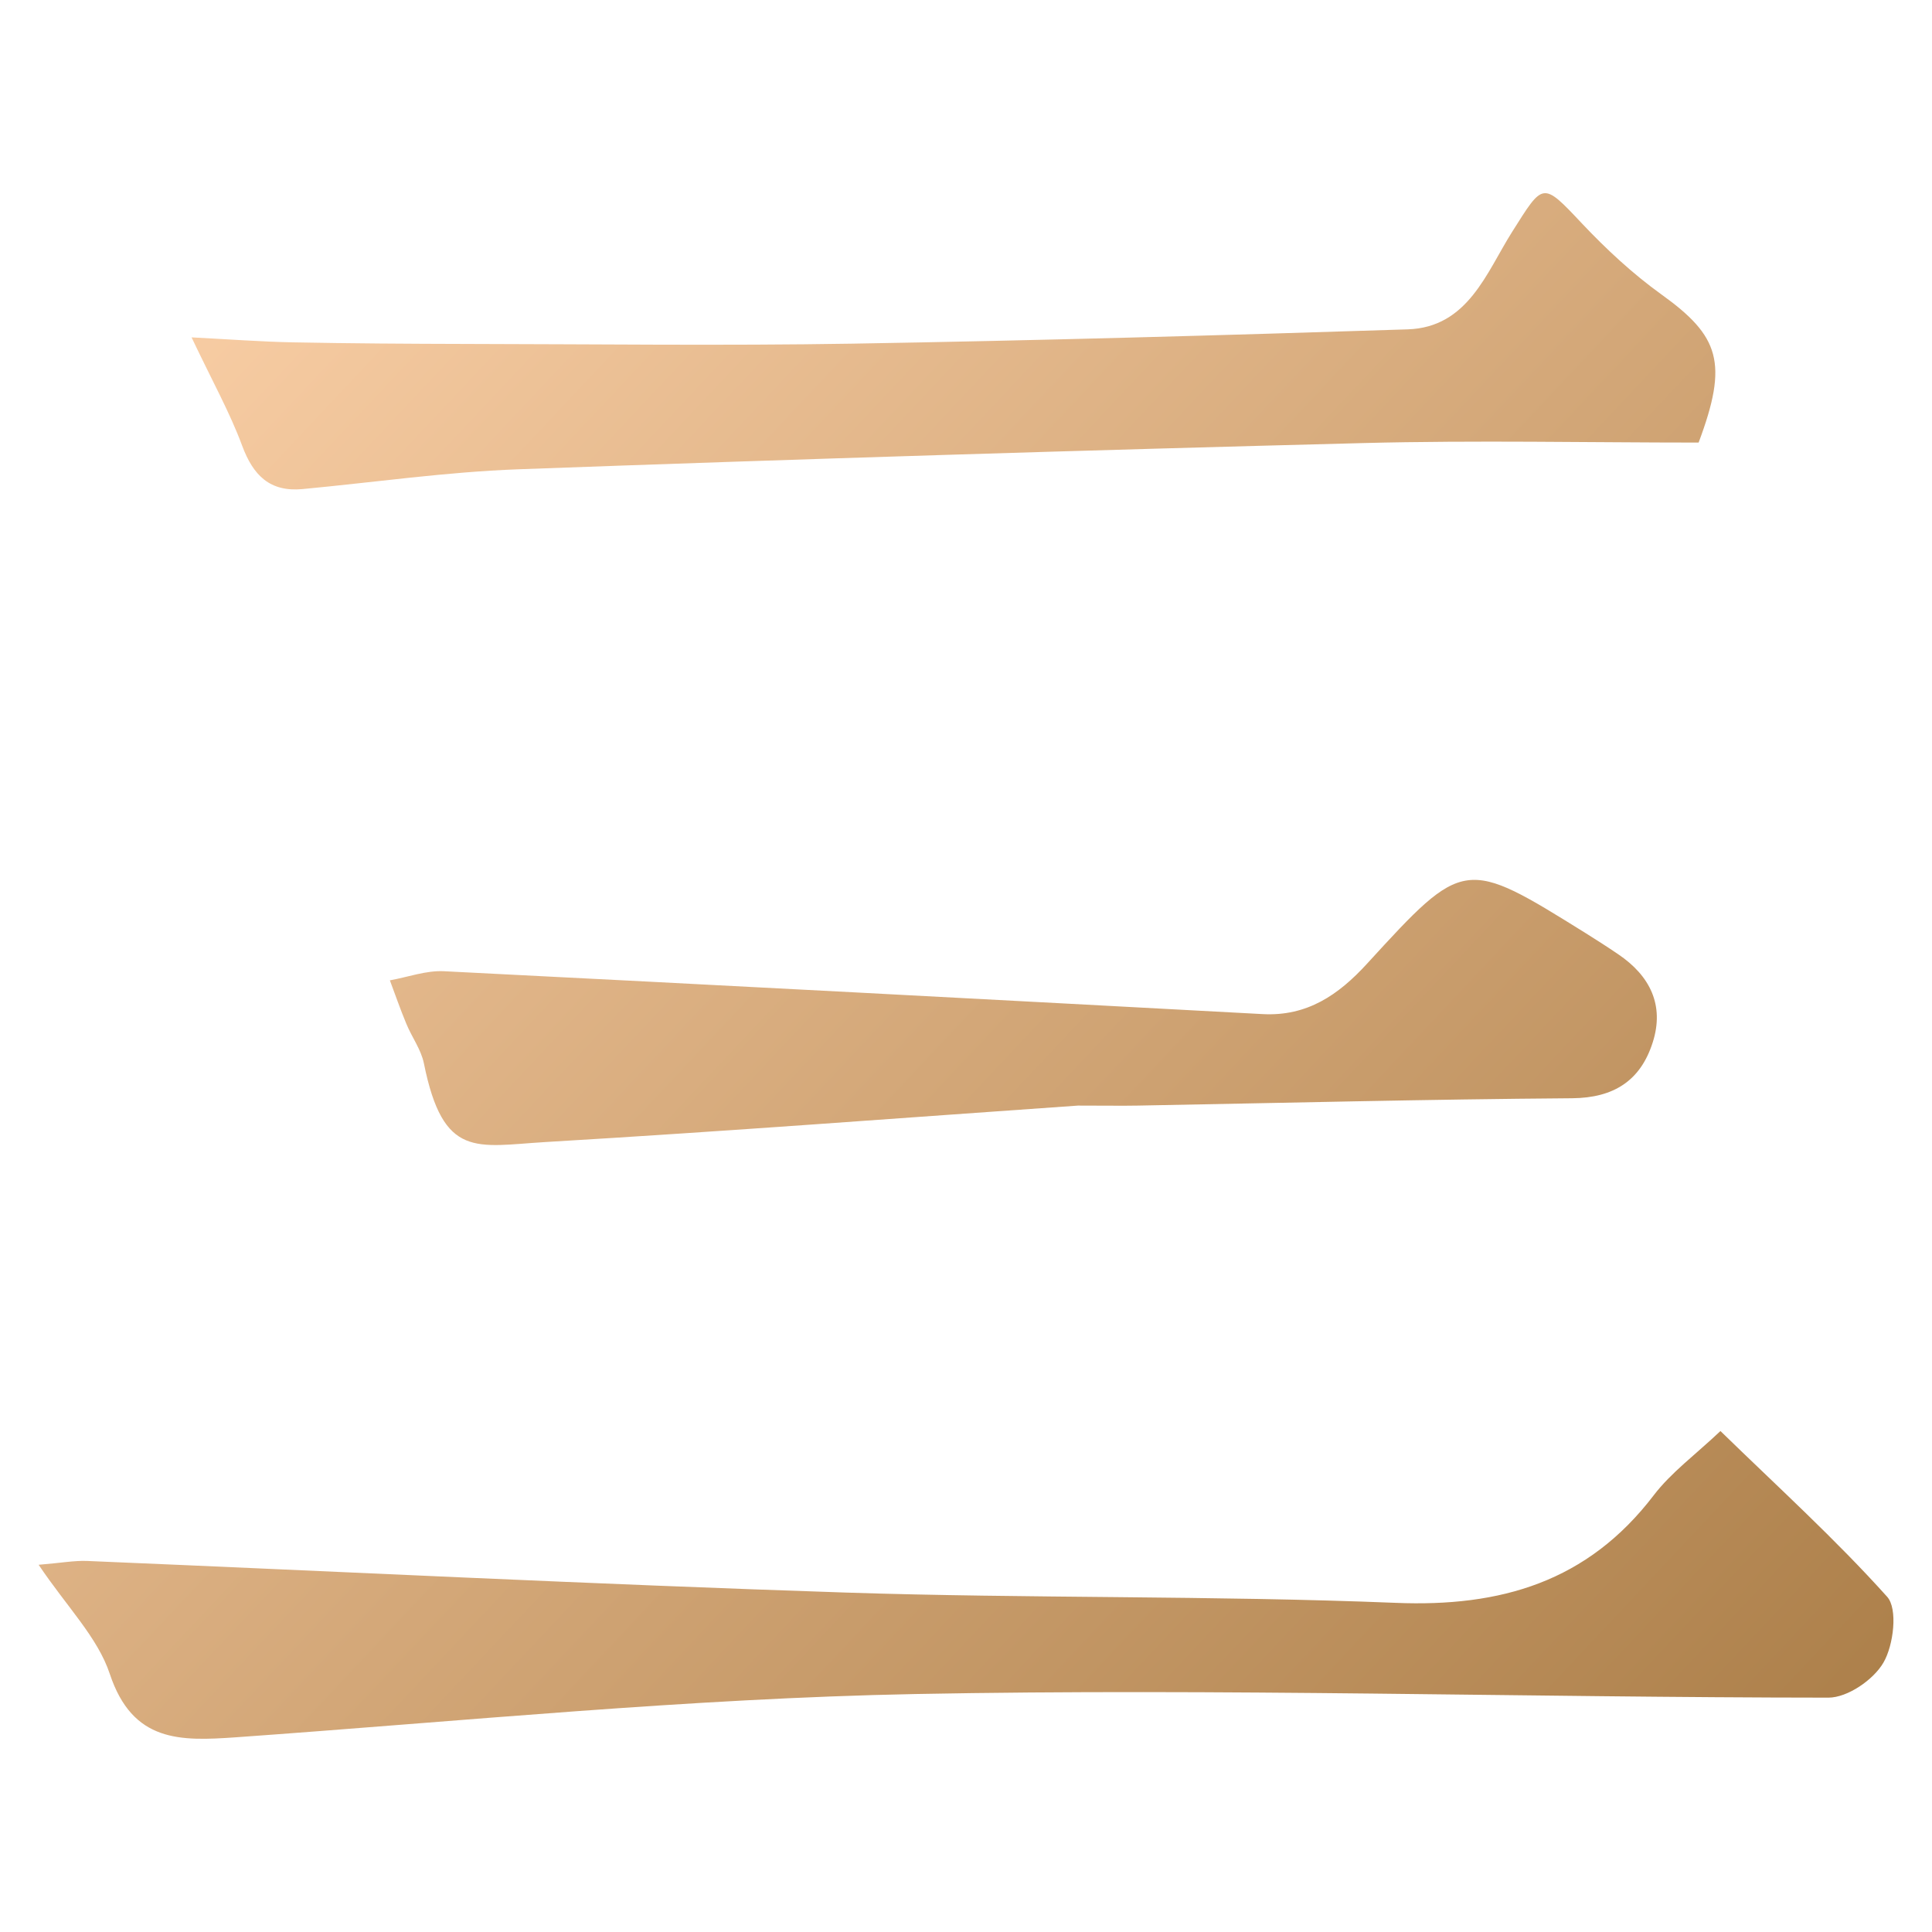 <svg width="40" height="40" viewBox="0 0 40 40" fill="none" xmlns="http://www.w3.org/2000/svg"><path d="M35.622 29.63c1.19 1.159 2.38 2.238 3.45 3.43.222.247.134.998-.076 1.36-.205.357-.745.728-1.14.728-6.301-.004-12.606-.196-18.905-.075-4.694.091-9.381.563-14.069.896-1.15.08-2.136.109-2.609-1.313-.252-.758-.887-1.386-1.473-2.259.466-.038.739-.09 1.007-.079 5.23.219 10.46.482 15.692.654 3.796.124 7.599.06 11.393.213 2.178.09 3.977-.433 5.346-2.226.36-.472.857-.835 1.382-1.331l.002.002z" fill="url(#prefix__paint0_linear_2068_391)"/><path d="M35.165 9.163c-2.272 0-4.605-.05-6.934.01-5.835.15-11.667.33-17.5.543-1.494.055-2.98.27-4.469.41-.673.062-1.02-.28-1.25-.902C4.76 8.543 4.4 7.9 3.966 6.985c.783.04 1.442.09 2.1.103 1.196.023 2.392.03 3.587.033 2.665.004 5.33.038 7.995-.006 3.833-.065 7.665-.172 11.495-.296 1.25-.04 1.632-1.177 2.165-2.02.645-1.019.62-1.05 1.445-.172.503.533 1.05 1.041 1.642 1.467 1.208.867 1.392 1.418.773 3.069h-.002z" fill="url(#prefix__paint1_linear_2068_391)"/><path d="M22.319 22.89c-3.517.245-7.27.533-11.03.755-1.429.086-2.112.355-2.512-1.626-.058-.29-.252-.547-.366-.827-.123-.294-.227-.597-.339-.895.373-.067.749-.207 1.117-.189 5.653.284 11.303.584 16.956.888.917.048 1.566-.395 2.162-1.048 2.009-2.196 2.019-2.186 4.526-.626.226.142.452.286.672.436.653.442.96 1.05.713 1.823-.252.792-.805 1.149-1.666 1.157-2.995.022-5.99.097-8.988.152-.332.006-.667 0-1.244 0h-.002z" fill="url(#prefix__paint2_linear_2068_391)"/><defs><linearGradient id="prefix__paint0_linear_2068_391" x1=".802" y1="3.999" x2="40.802" y2="41.599" gradientUnits="userSpaceOnUse"><stop stop-color="#FED3AB"/><stop offset="1" stop-color="#A3763F"/></linearGradient><linearGradient id="prefix__paint1_linear_2068_391" x1=".802" y1="3.999" x2="40.802" y2="41.599" gradientUnits="userSpaceOnUse"><stop stop-color="#FED3AB"/><stop offset="1" stop-color="#A3763F"/></linearGradient><linearGradient id="prefix__paint2_linear_2068_391" x1=".802" y1="3.999" x2="40.802" y2="41.599" gradientUnits="userSpaceOnUse"><stop stop-color="#FED3AB"/><stop offset="1" stop-color="#A3763F"/></linearGradient></defs></svg>